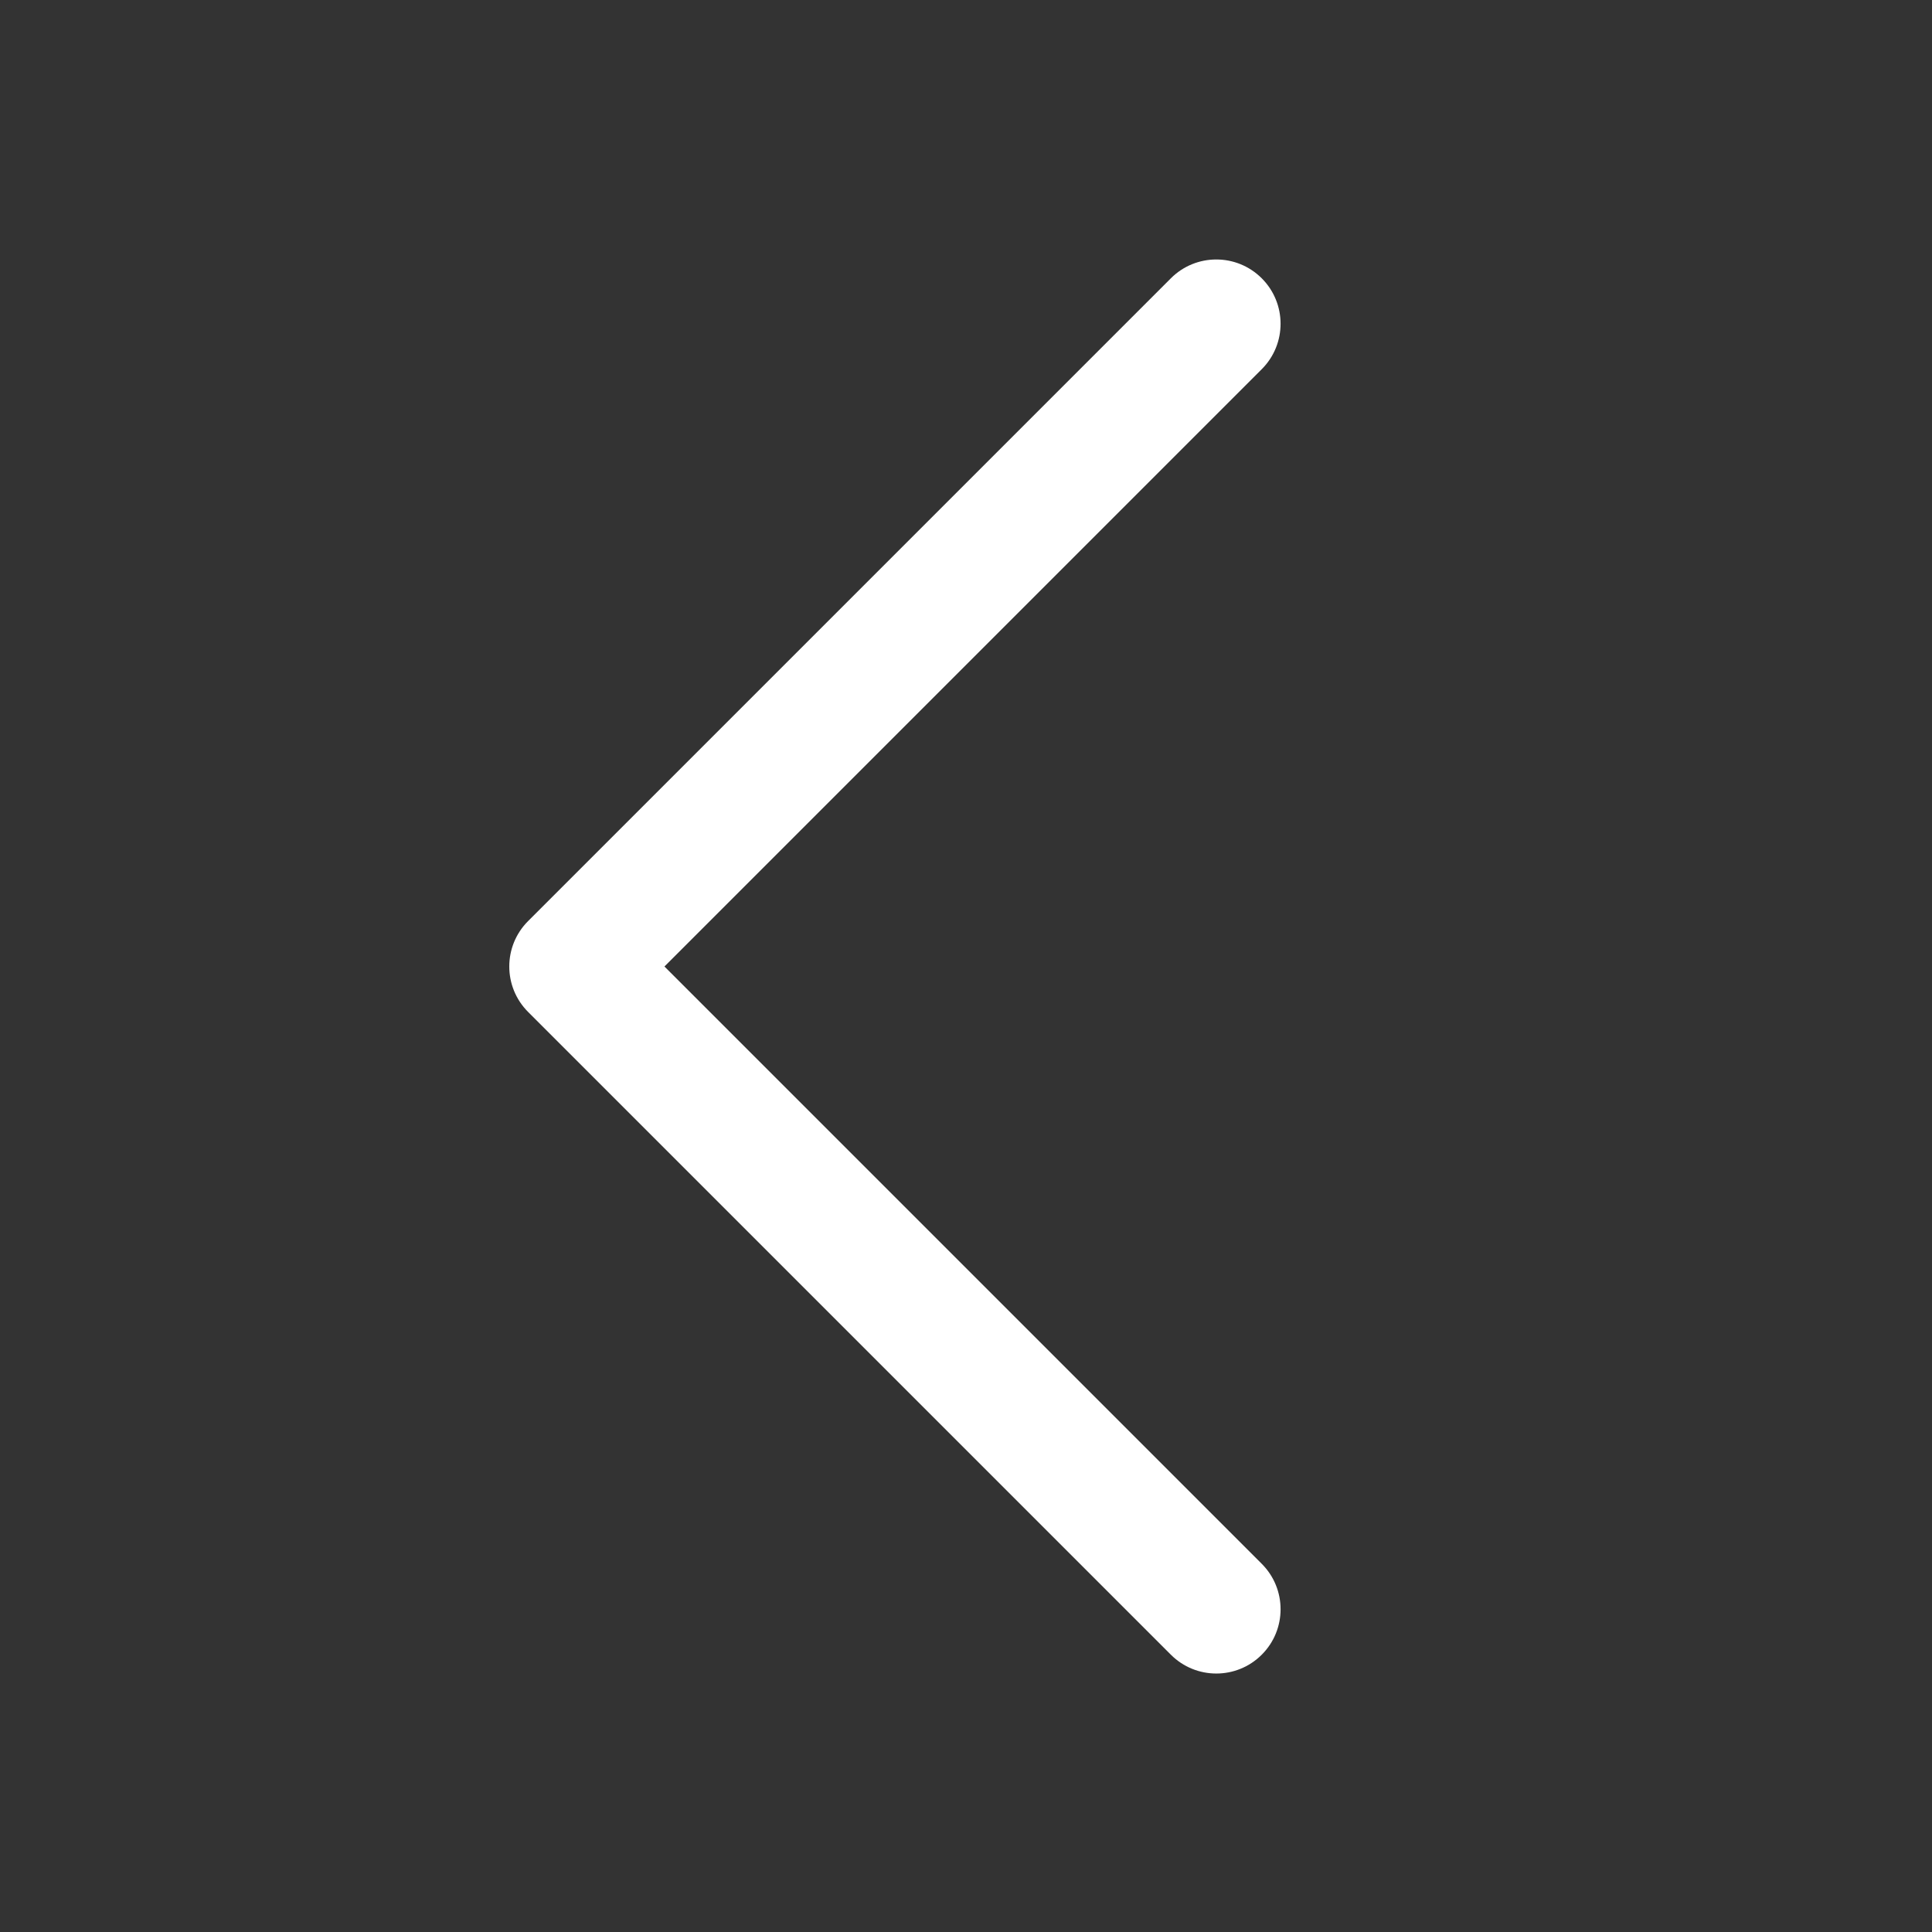 <?xml version="1.0" standalone="no"?><!DOCTYPE svg PUBLIC "-//W3C//DTD SVG 1.1//EN" "http://www.w3.org/Graphics/SVG/1.1/DTD/svg11.dtd"><svg t="1629646423281" class="icon" viewBox="0 0 1024 1024" version="1.1" xmlns="http://www.w3.org/2000/svg" p-id="16770" width="64" height="64" xmlns:xlink="http://www.w3.org/1999/xlink"><rect x="0" y="0" width="1024" height="1024" fill="#333333" stroke="none"/><defs><style type="text/css"></style></defs><path d="M352.173 512.267l316.579-316.584c13.304-13.296 13.304-34.877-1e-8-48.174-13.296-13.304-34.877-13.304-48.174 0l-340.669 340.671c-13.308 13.296-13.308 34.877 0 48.174l340.67 340.67c6.65 6.653 15.369 9.981 24.086 9.981s17.437-3.328 24.086-9.981c13.308-13.296 13.308-34.877 0-48.174l-316.581-316.585z" p-id="16771" fill="#ffffff"></path></svg>